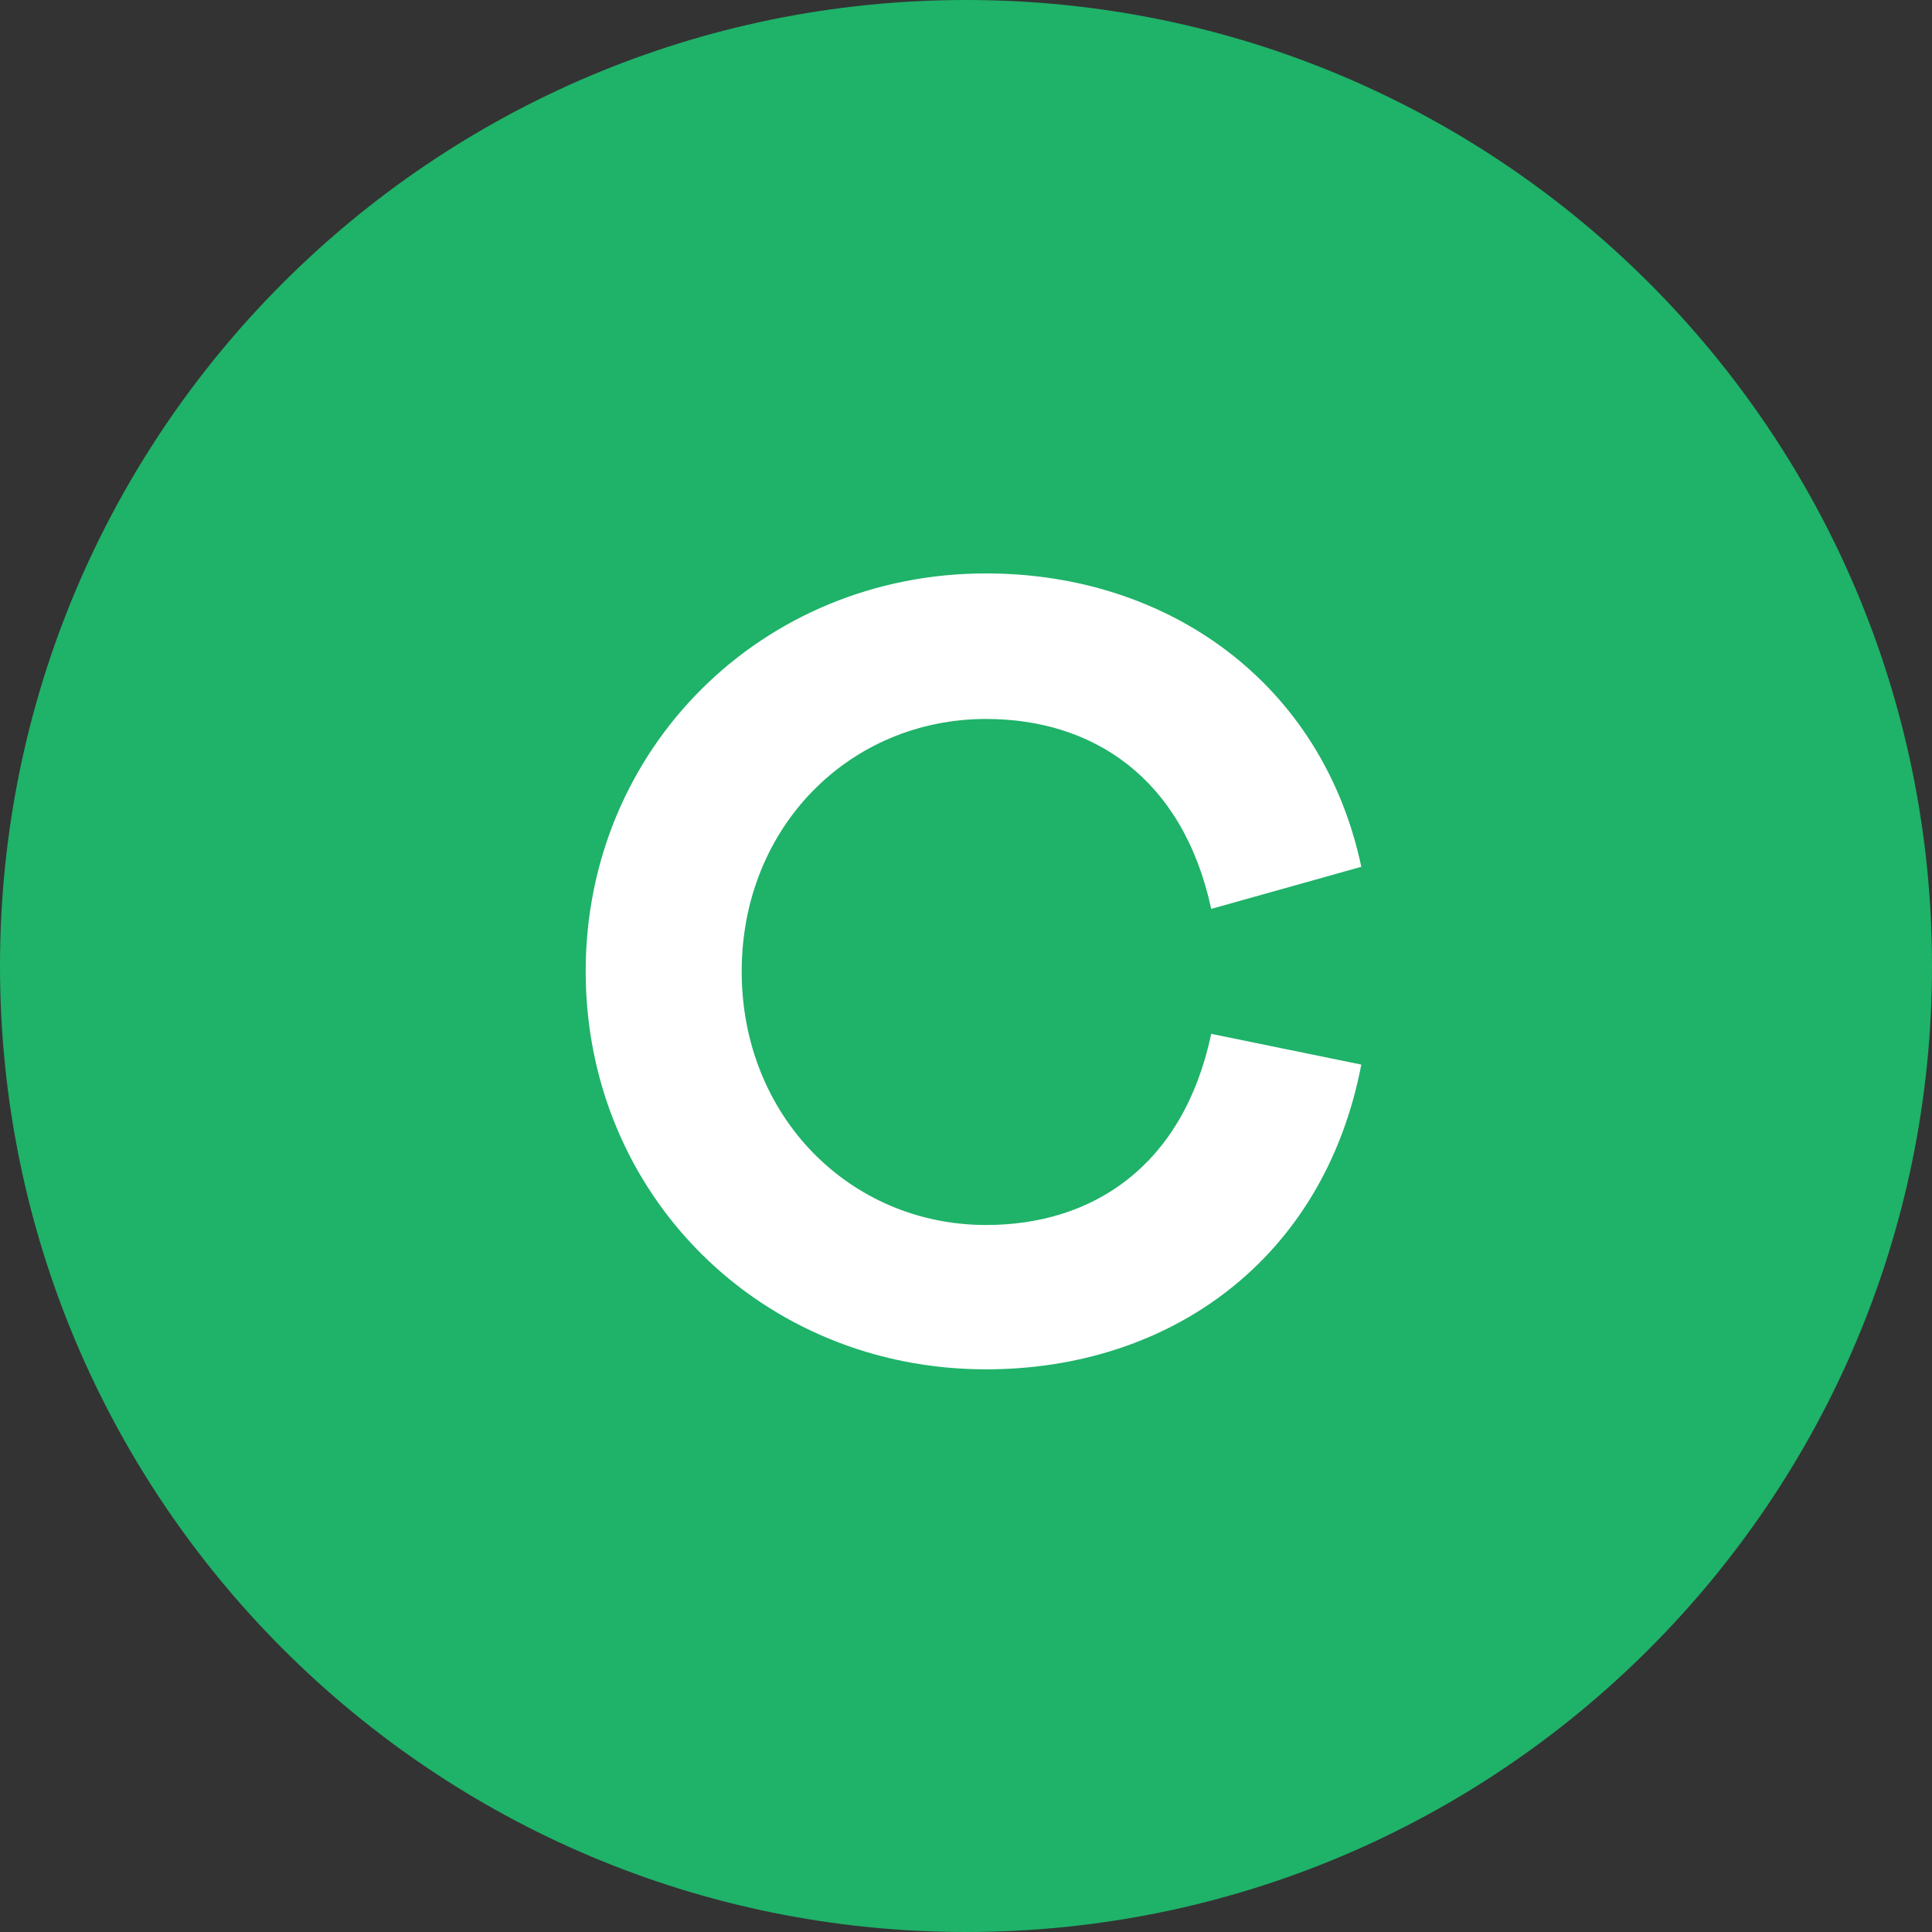 <?xml version="1.0" encoding="UTF-8"?><svg id="uuid-a0f95728-82ec-4530-b24b-f75437eafac4" xmlns="http://www.w3.org/2000/svg" viewBox="0 0 12.756 12.756"><rect x="0" y="0" width="12.756" height="12.756" fill="#333333" stroke="none"/><defs><style>.uuid-0397c78e-1bb1-448e-8b82-45c568724490{fill:#fff;}.uuid-0397c78e-1bb1-448e-8b82-45c568724490,.uuid-41800961-644d-4bd9-ad44-47f48c54748e{stroke-width:0px;}.uuid-41800961-644d-4bd9-ad44-47f48c54748e{fill:#1fb269;}</style></defs><g id="uuid-278b5d3b-fa70-47d1-8792-ef6a5bde60d9"><path class="uuid-41800961-644d-4bd9-ad44-47f48c54748e" d="m6.378,0C2.856,0,0,2.855,0,6.378c0,3.522,2.856,6.378,6.378,6.378s6.378-2.856,6.378-6.378c0-3.523-2.856-6.378-6.378-6.378"/><path class="uuid-0397c78e-1bb1-448e-8b82-45c568724490" d="m7.997,6.826l.991.203c-.248,1.292-1.269,2.012-2.478,2.012-1.479,0-2.643-1.149-2.643-2.628,0-1.471,1.164-2.627,2.643-2.627,1.208,0,2.222.728,2.478,1.937l-.991.278c-.188-.871-.788-1.254-1.486-1.254-.901,0-1.614.713-1.614,1.667,0,.954.713,1.674,1.614,1.674.698,0,1.299-.383,1.486-1.261Z"/></g></svg>